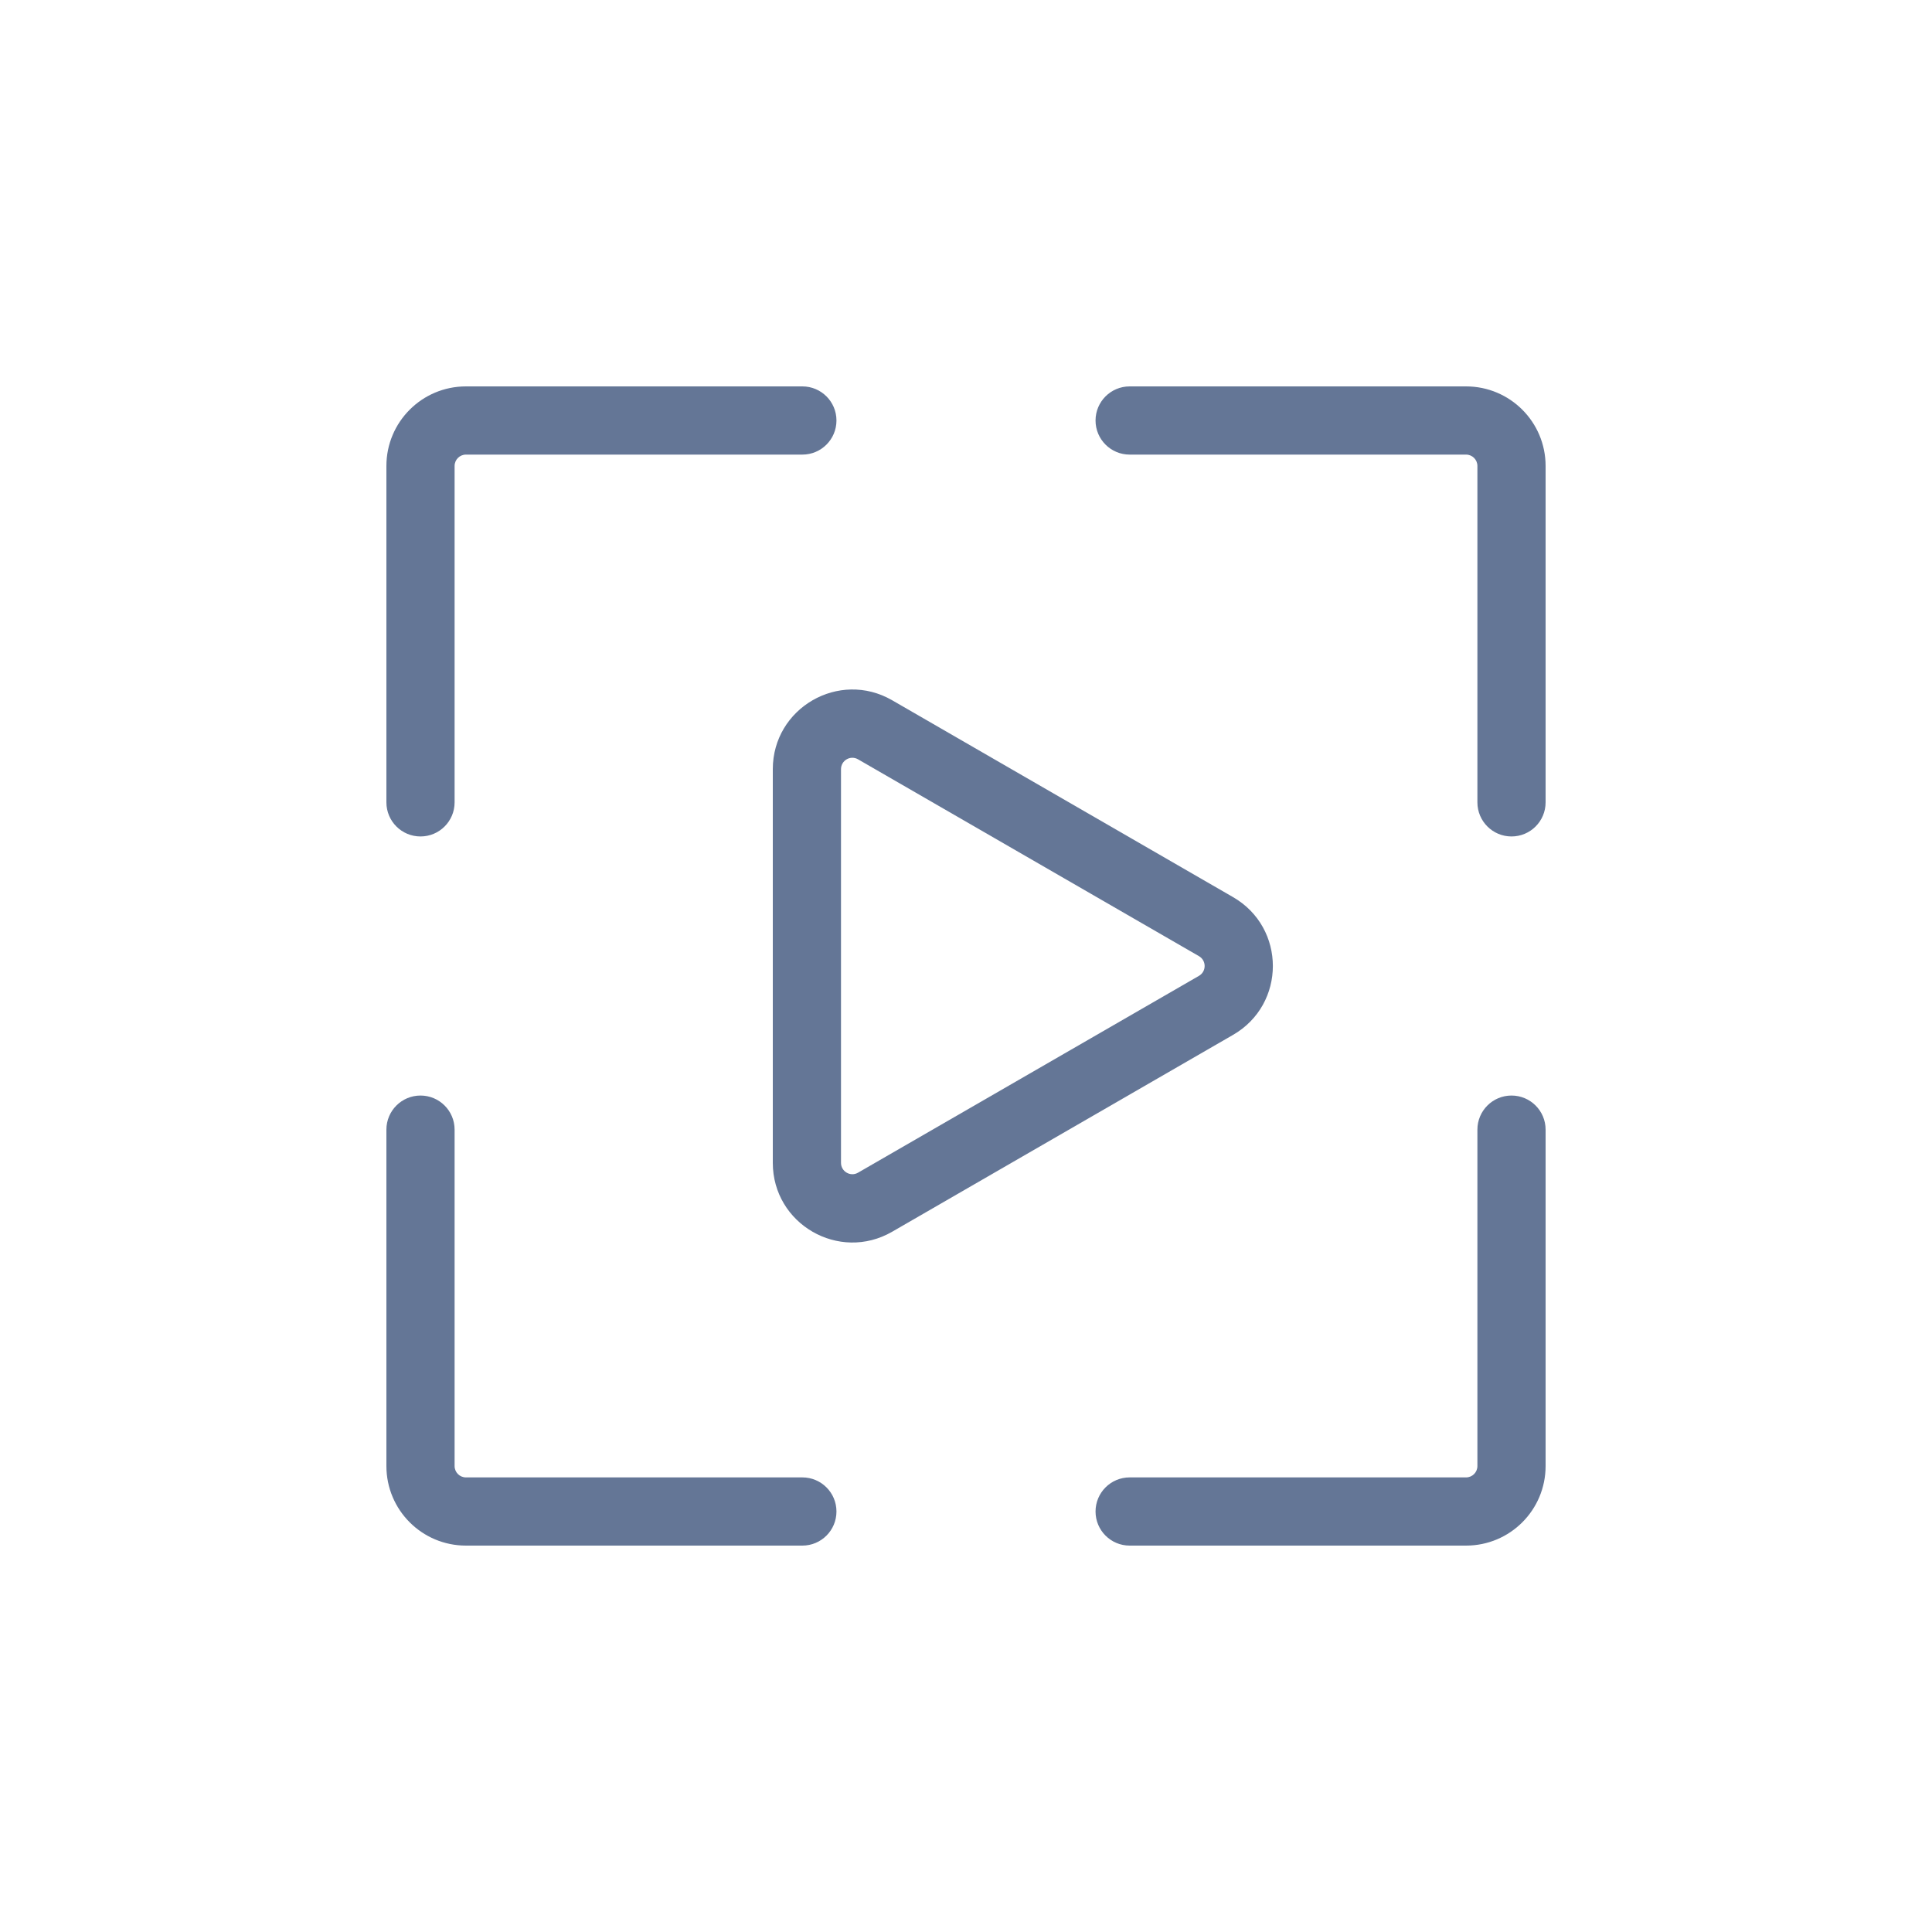 <svg width="40" height="40" viewBox="0 0 40 40" fill="none" xmlns="http://www.w3.org/2000/svg">
<path fill-rule="evenodd" clip-rule="evenodd" d="M8 9.647C8 8.737 8.737 8 9.647 8H16.612C17.002 8 17.318 8.316 17.318 8.706C17.318 9.096 17.002 9.412 16.612 9.412H9.647C9.517 9.412 9.412 9.517 9.412 9.647V16.612C9.412 17.002 9.096 17.318 8.706 17.318C8.316 17.318 8 17.002 8 16.612V9.647ZM22.682 8.706C22.682 8.316 22.998 8 23.388 8H30.353C31.263 8 32 8.737 32 9.647V16.612C32 17.002 31.684 17.318 31.294 17.318C30.904 17.318 30.588 17.002 30.588 16.612V9.647C30.588 9.517 30.483 9.412 30.353 9.412H23.388C22.998 9.412 22.682 9.096 22.682 8.706ZM8.706 22.682C9.096 22.682 9.412 22.998 9.412 23.388V30.353C9.412 30.483 9.517 30.588 9.647 30.588H16.612C17.002 30.588 17.318 30.904 17.318 31.294C17.318 31.684 17.002 32 16.612 32H9.647C8.737 32 8 31.263 8 30.353V23.388C8 22.998 8.316 22.682 8.706 22.682ZM31.294 22.682C31.684 22.682 32 22.998 32 23.388V30.353C32 31.263 31.263 32 30.353 32H23.388C22.998 32 22.682 31.684 22.682 31.294C22.682 30.904 22.998 30.588 23.388 30.588H30.353C30.483 30.588 30.588 30.483 30.588 30.353V23.388C30.588 22.998 30.904 22.682 31.294 22.682Z" fill="#647696"/>
<path fill-rule="evenodd" clip-rule="evenodd" d="M25.529 18.574C26.628 19.208 26.628 20.792 25.529 21.426L18.471 25.502C17.372 26.136 16 25.343 16 24.075V15.925C16 14.657 17.373 13.864 18.471 14.498L25.529 18.574ZM24.823 20.204C24.98 20.113 24.98 19.887 24.823 19.796L17.765 15.721C17.608 15.63 17.412 15.743 17.412 15.925V24.075C17.412 24.256 17.608 24.37 17.765 24.279L24.823 20.204Z" fill="#647696"/>
</svg>
